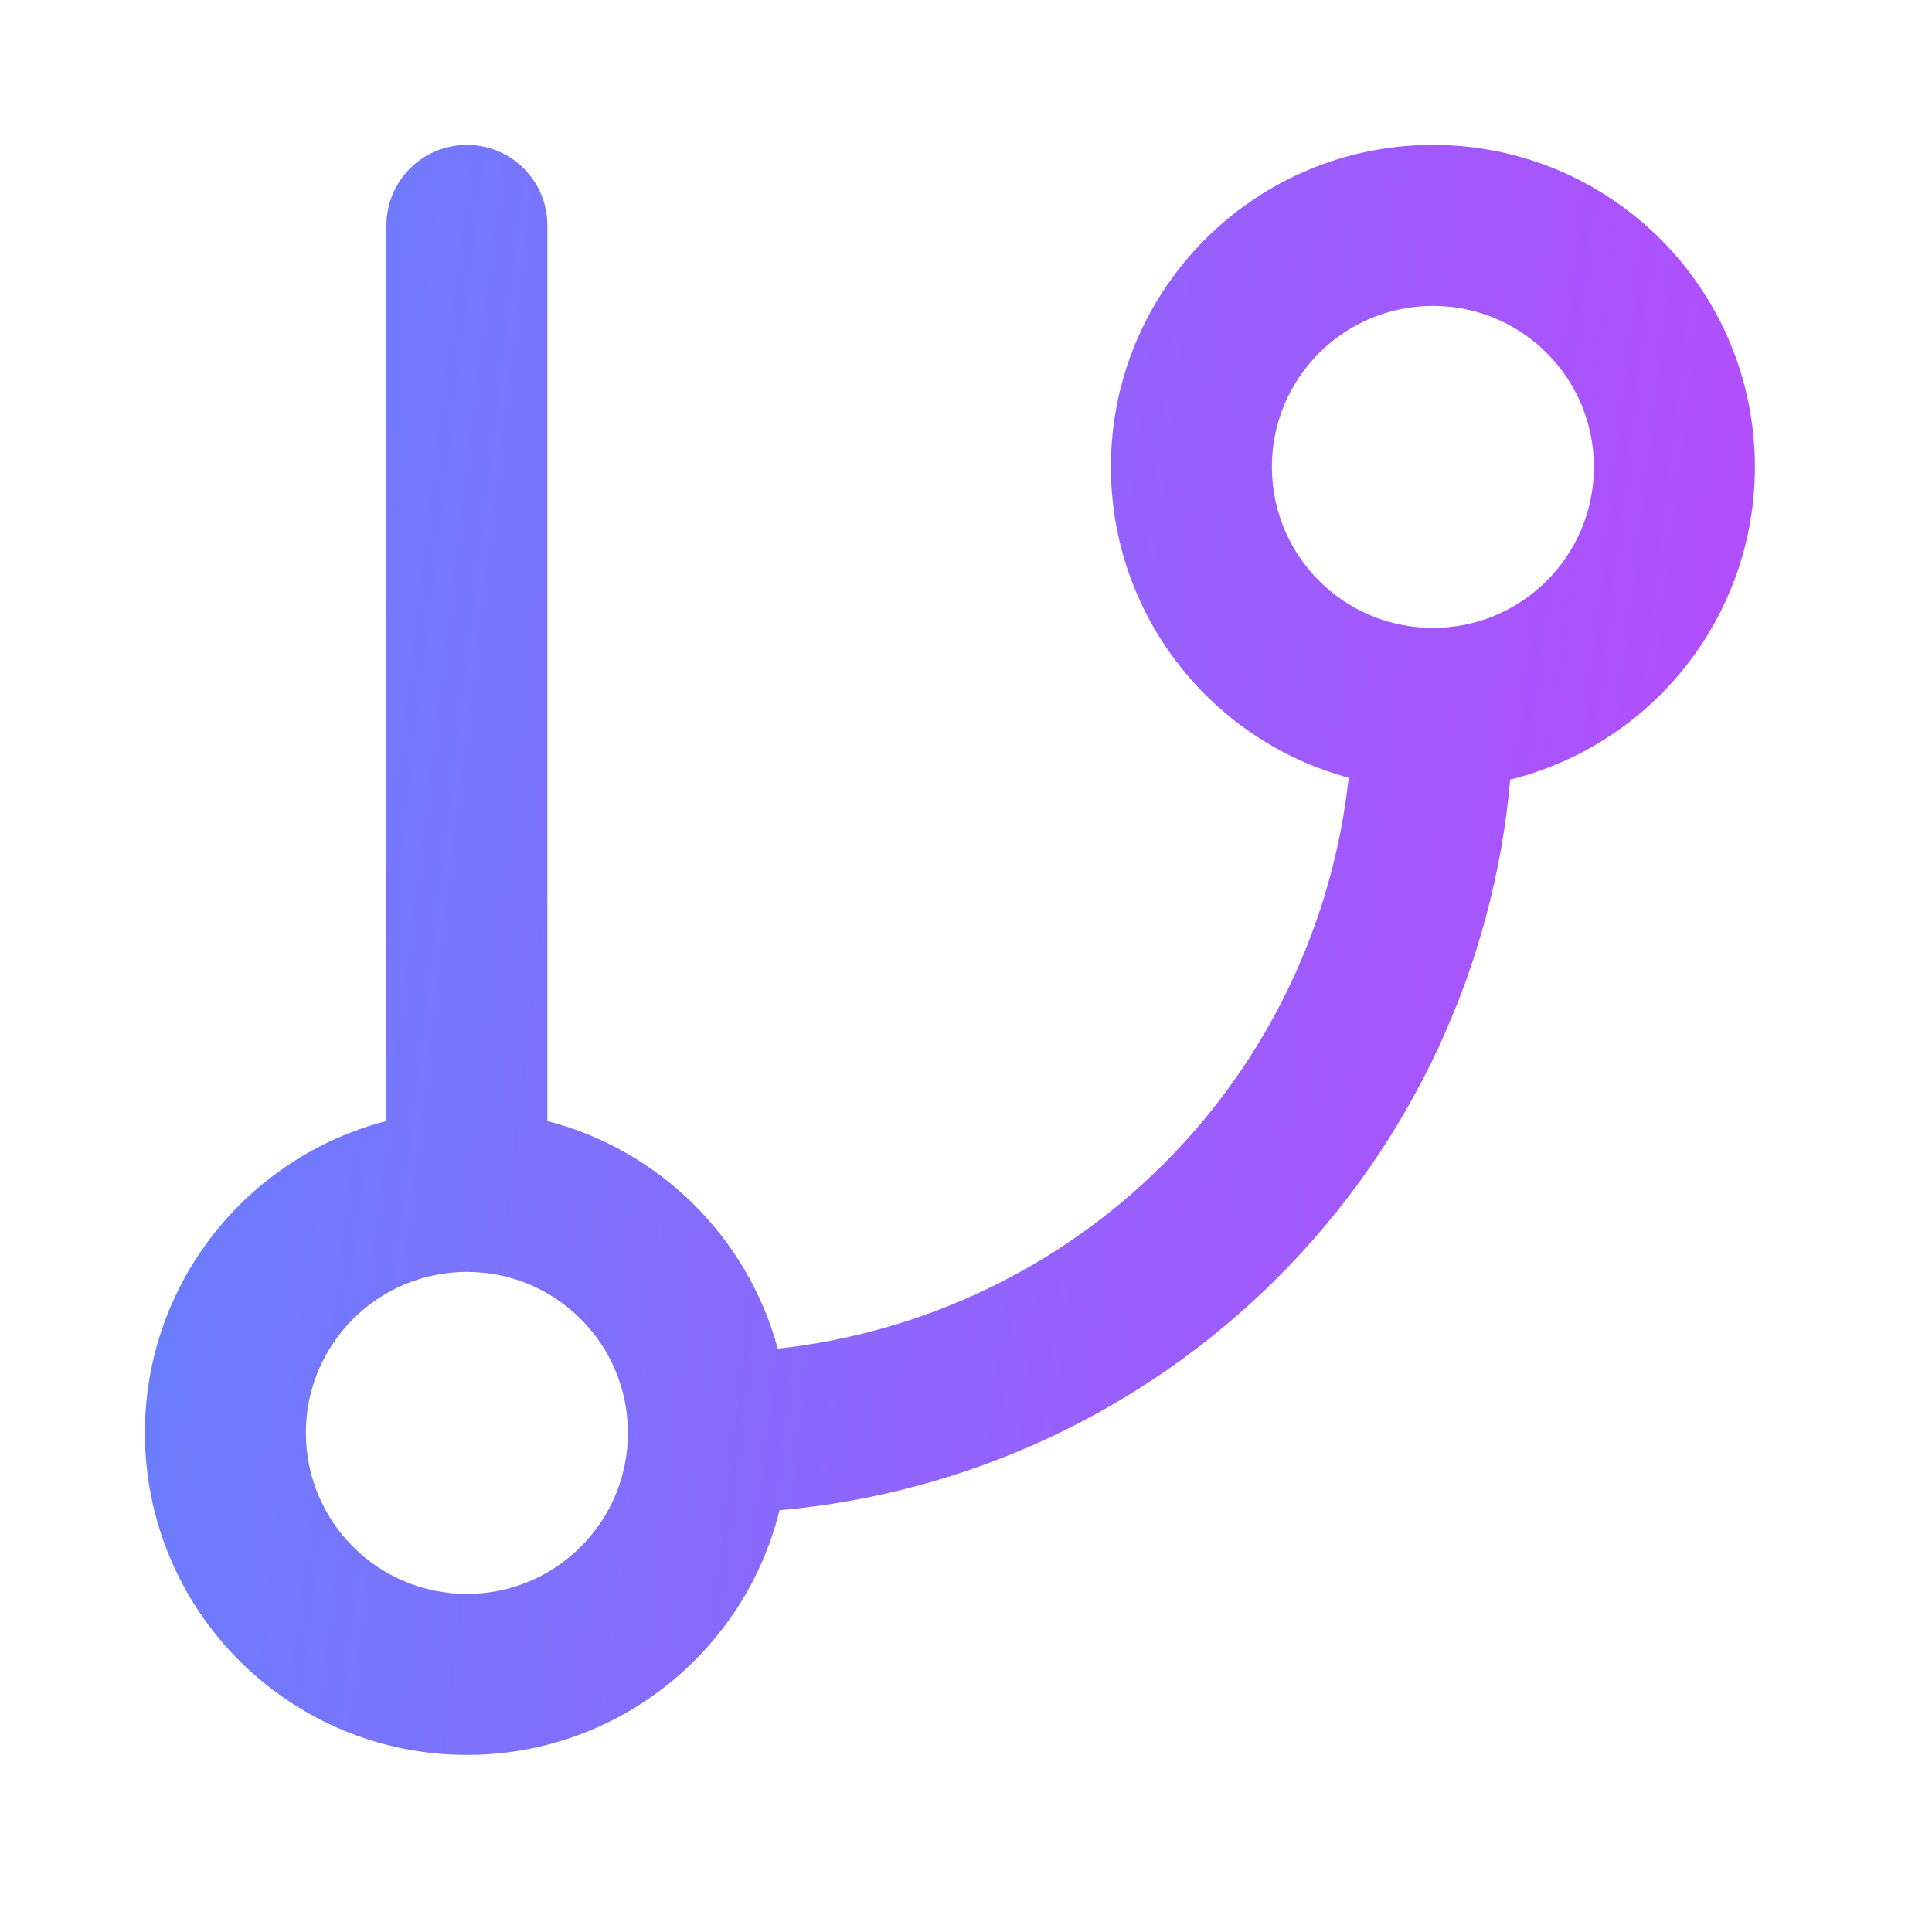<svg width="40" height="40" viewBox="0 0 40 40" fill="none" xmlns="http://www.w3.org/2000/svg">
<path fill-rule="evenodd" clip-rule="evenodd" d="M11.333 4.667C11.333 3.746 10.587 3 9.667 3C8.746 3 8 3.746 8 4.667V23.21C5.125 23.95 3 26.56 3 29.666C3 33.348 5.985 36.333 9.667 36.333C12.796 36.333 15.423 34.176 16.14 31.268C20.02 30.924 23.675 29.228 26.452 26.452C29.228 23.675 30.924 20.02 31.268 16.14C34.176 15.422 36.333 12.796 36.333 9.667C36.333 5.985 33.349 3 29.667 3C25.985 3 23 5.985 23 9.667C23 12.745 25.087 15.336 27.922 16.103C27.597 19.111 26.254 21.935 24.095 24.095C21.935 26.254 19.111 27.596 16.103 27.922C15.479 25.617 13.65 23.806 11.333 23.21V4.667ZM13 29.666C13 27.826 11.508 26.333 9.667 26.333C7.826 26.333 6.333 27.826 6.333 29.666C6.333 31.508 7.826 33 9.667 33C11.508 33 13 31.508 13 29.666ZM29.667 13C31.508 13 33 11.508 33 9.667C33 7.826 31.508 6.333 29.667 6.333C27.826 6.333 26.333 7.826 26.333 9.667C26.333 11.508 27.826 13 29.667 13Z" fill="url(#paint0_linear)"/>
<defs>
<linearGradient id="paint0_linear" x1="-24.257" y1="-35.889" x2="45.457" y2="-27.628" gradientUnits="userSpaceOnUse">
<stop stop-color="#1DB2FA"/>
<stop offset="1" stop-color="#BC47FE"/>
</linearGradient>
</defs>
</svg>
